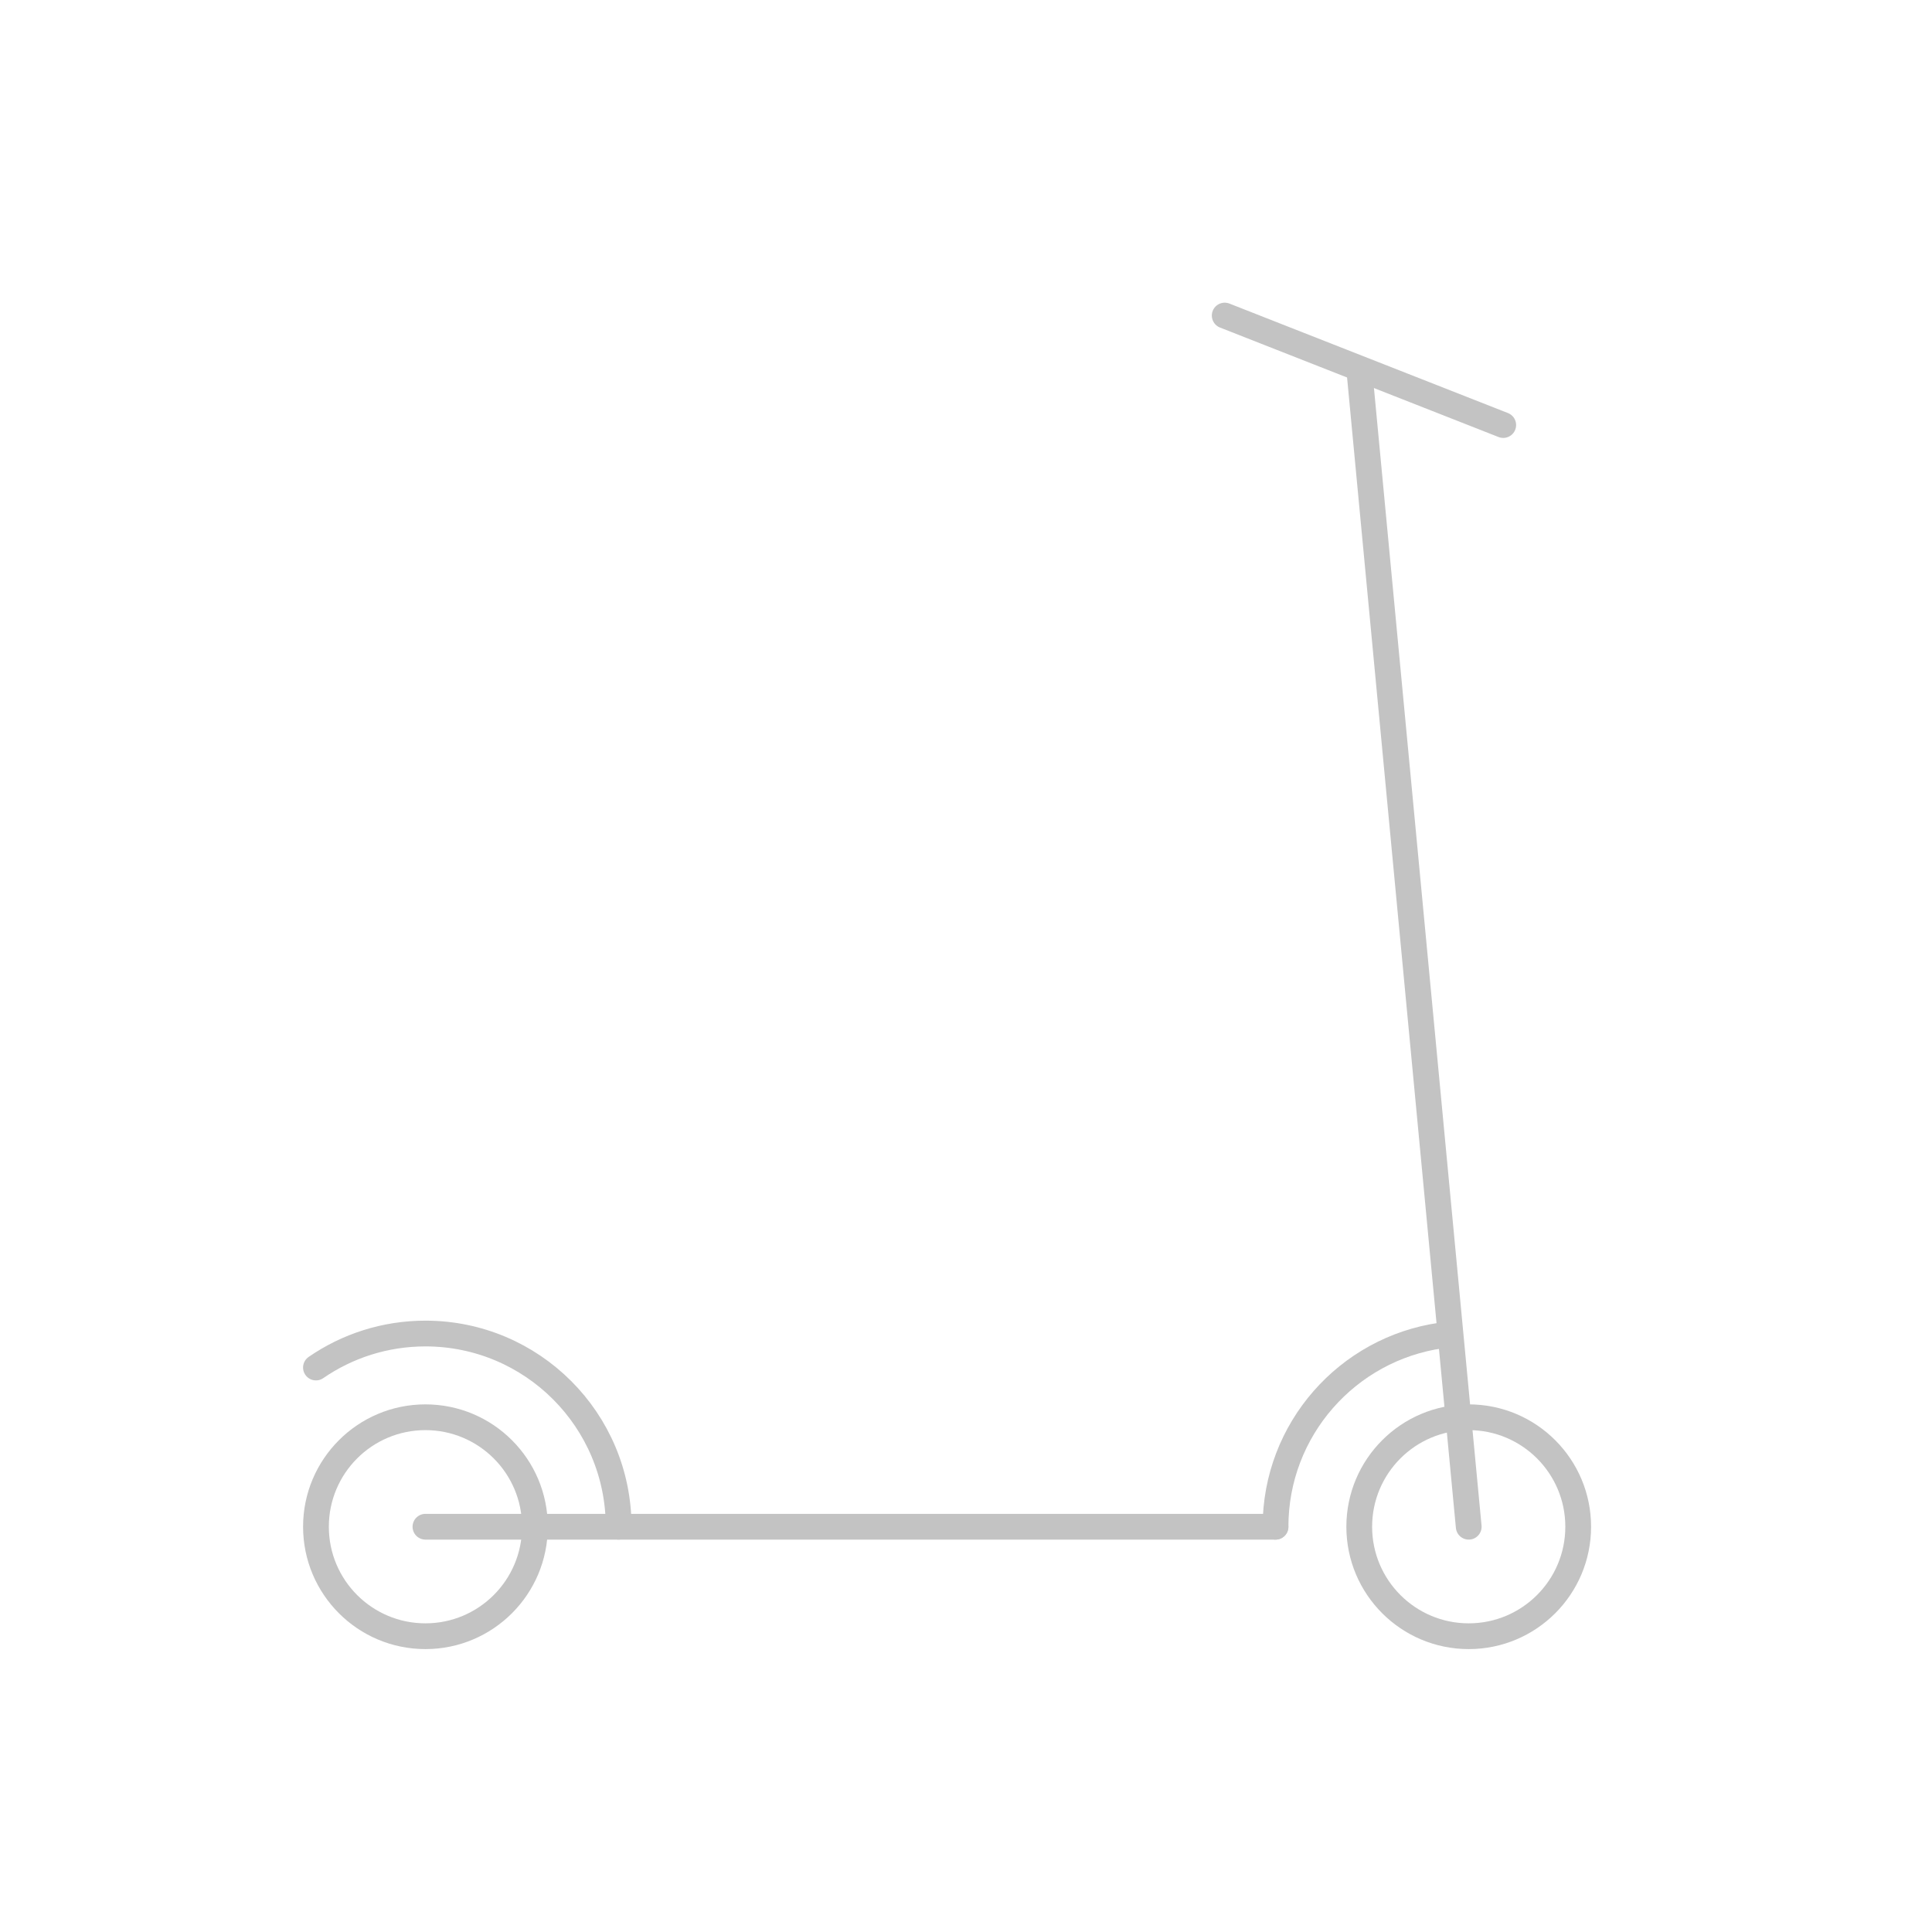 <?xml version="1.0" encoding="utf-8"?>
<!-- Generator: Adobe Illustrator 24.0.2, SVG Export Plug-In . SVG Version: 6.00 Build 0)  -->
<svg version="1.1" id="Hulajnoga-elektryczna-wyglad"
	 xmlns="http://www.w3.org/2000/svg" xmlns:xlink="http://www.w3.org/1999/xlink" x="0px" y="0px" viewBox="0 0 150 150"
	 enable-background="new 0 0 150 150" xml:space="preserve">
<circle fill="none" stroke="#C3C3C3" stroke-width="2" stroke-linecap="round" stroke-linejoin="round" stroke-miterlimit="10" cx="33.031" cy="118.535" r="8.5"/>
<path fill="none" stroke="#C3C3C3" stroke-width="2" stroke-linecap="round" stroke-linejoin="round" stroke-miterlimit="10" d="
	M24.53,106.175c2.416-1.665,5.345-2.64,8.501-2.64c8.284,0,15,6.716,15,15"/>
<path fill="none" stroke="#C3C3C3" stroke-width="2" stroke-linecap="round" stroke-linejoin="round" stroke-miterlimit="10" d="
	M111.893,103.686c-7.272,1.037-12.862,7.291-12.862,14.85"/>
<circle fill="none" stroke="#C3C3C3" stroke-width="2" stroke-linecap="round" stroke-linejoin="round" stroke-miterlimit="10" cx="114.031" cy="118.535" r="8.5"/>
<line fill="none" stroke="#C3C3C3" stroke-width="2" stroke-linecap="round" stroke-linejoin="round" stroke-miterlimit="10" x1="33.031" y1="118.535" x2="99.03" y2="118.535"/>
<line fill="none" stroke="#C3C3C3" stroke-width="2" stroke-linecap="round" stroke-linejoin="round" stroke-miterlimit="10" x1="114.031" y1="118.535" x2="105.531" y2="28.676"/>
<line fill="none" stroke="#C3C3C3" stroke-width="2" stroke-linecap="round" stroke-linejoin="round" stroke-miterlimit="10" x1="95.086" y1="24.5" x2="116.711" y2="33"/>
</svg>
